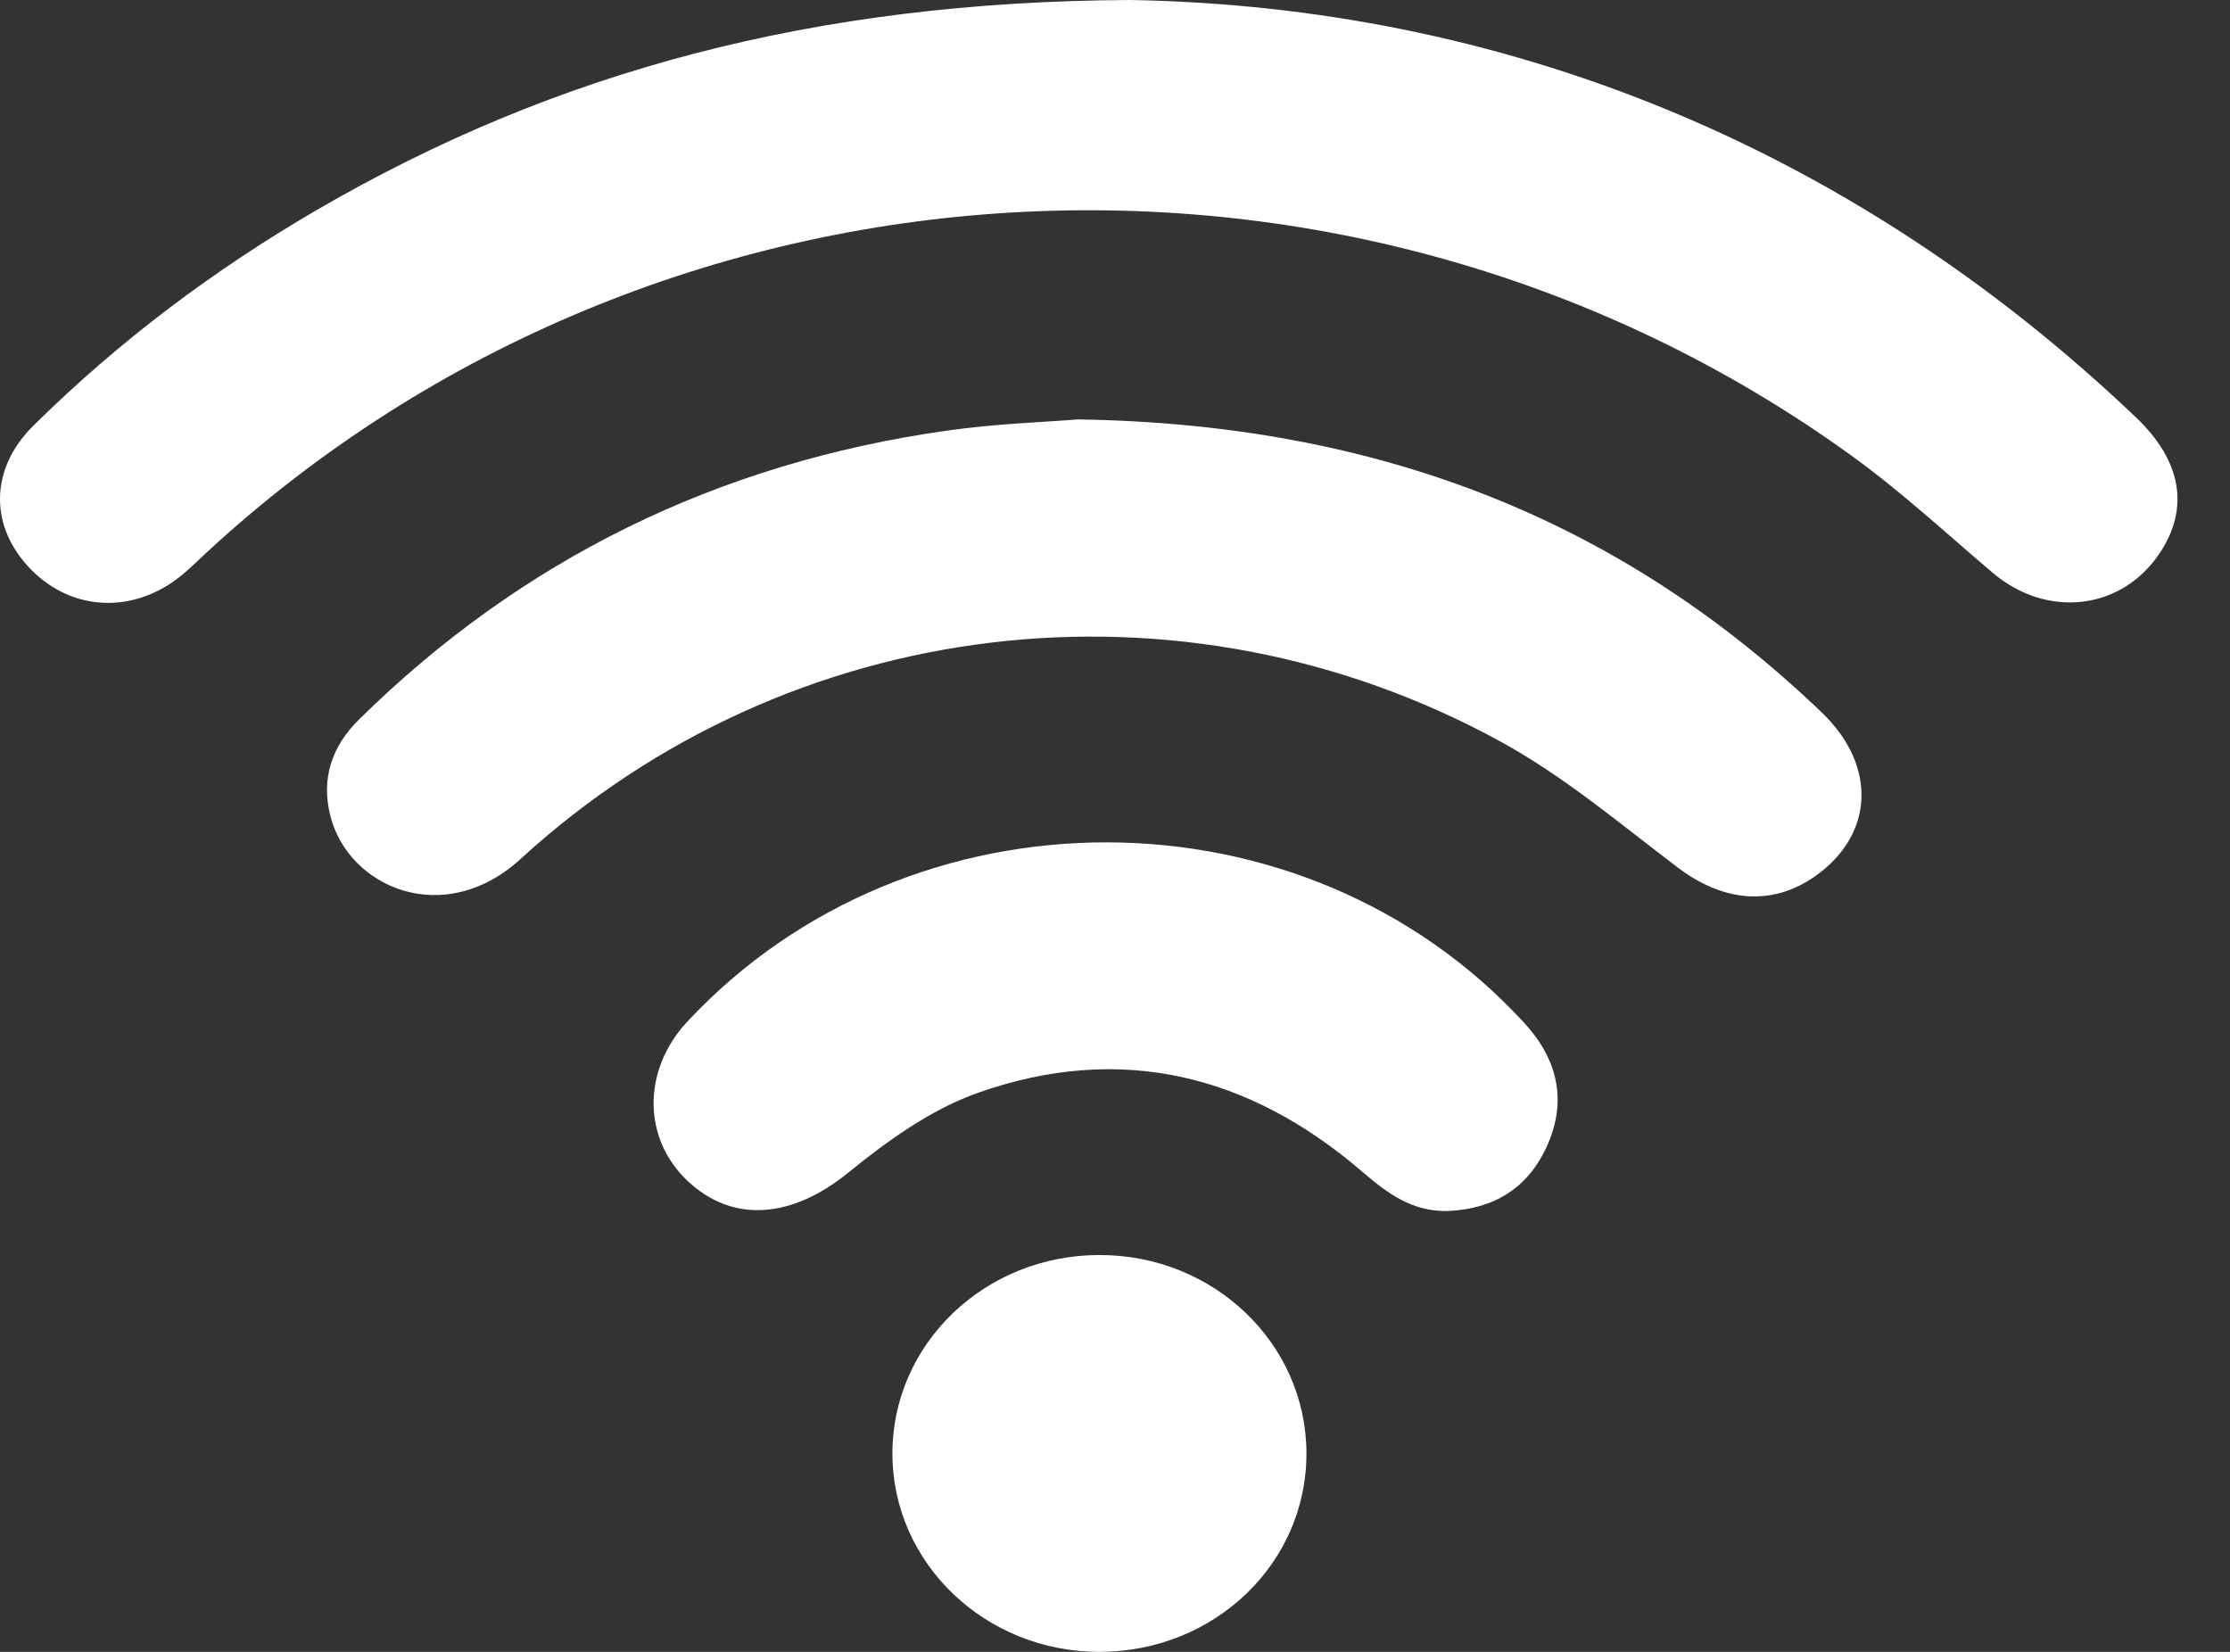 <svg width="27" height="20" viewBox="0 0 27 20" fill="none" xmlns="http://www.w3.org/2000/svg">
<rect x="0" y="0" width="27" height="20" fill="#333333" stroke="none"/>
<path d="M13.682 0C18.14 0.077 22.366 1.723 25.862 5.054C26.418 5.583 26.509 6.153 26.151 6.694C25.689 7.39 24.786 7.494 24.127 6.935C23.561 6.455 23.015 5.948 22.413 5.514C16.374 1.152 7.975 1.647 2.519 6.673C2.42 6.764 2.324 6.86 2.221 6.947C1.646 7.435 0.887 7.414 0.378 6.898C-0.129 6.384 -0.131 5.684 0.402 5.156C1.431 4.138 2.587 3.268 3.85 2.534C6.737 0.858 9.87 0.019 13.682 0Z" fill="white"/>
<path d="M13.05 5.078C16.689 5.133 19.629 6.297 22.058 8.627C22.734 9.275 22.688 10.113 21.972 10.612C21.449 10.977 20.86 10.918 20.313 10.503C19.615 9.974 18.936 9.399 18.169 8.979C14.298 6.86 9.549 7.428 6.304 10.399C5.377 11.248 4.217 10.748 3.999 9.875C3.885 9.42 4.021 9.033 4.346 8.712C6.31 6.777 8.685 5.607 11.464 5.214C12.059 5.129 12.664 5.11 13.05 5.078Z" fill="white"/>
<path d="M17.533 14.662C17.095 14.675 16.79 14.441 16.486 14.18C15.127 13.013 13.567 12.62 11.839 13.232C11.266 13.435 10.739 13.817 10.265 14.202C9.596 14.745 8.878 14.82 8.324 14.297C7.777 13.78 7.777 12.952 8.323 12.368C11.03 9.469 15.788 9.477 18.456 12.386C18.867 12.833 18.978 13.341 18.723 13.892C18.497 14.381 18.092 14.638 17.533 14.662Z" fill="white"/>
<path d="M13.306 20C11.93 19.998 10.812 18.931 10.805 17.611C10.798 16.274 11.923 15.192 13.319 15.195C14.697 15.198 15.809 16.262 15.818 17.585C15.826 18.925 14.708 20.001 13.306 20Z" fill="white"/>
</svg>
